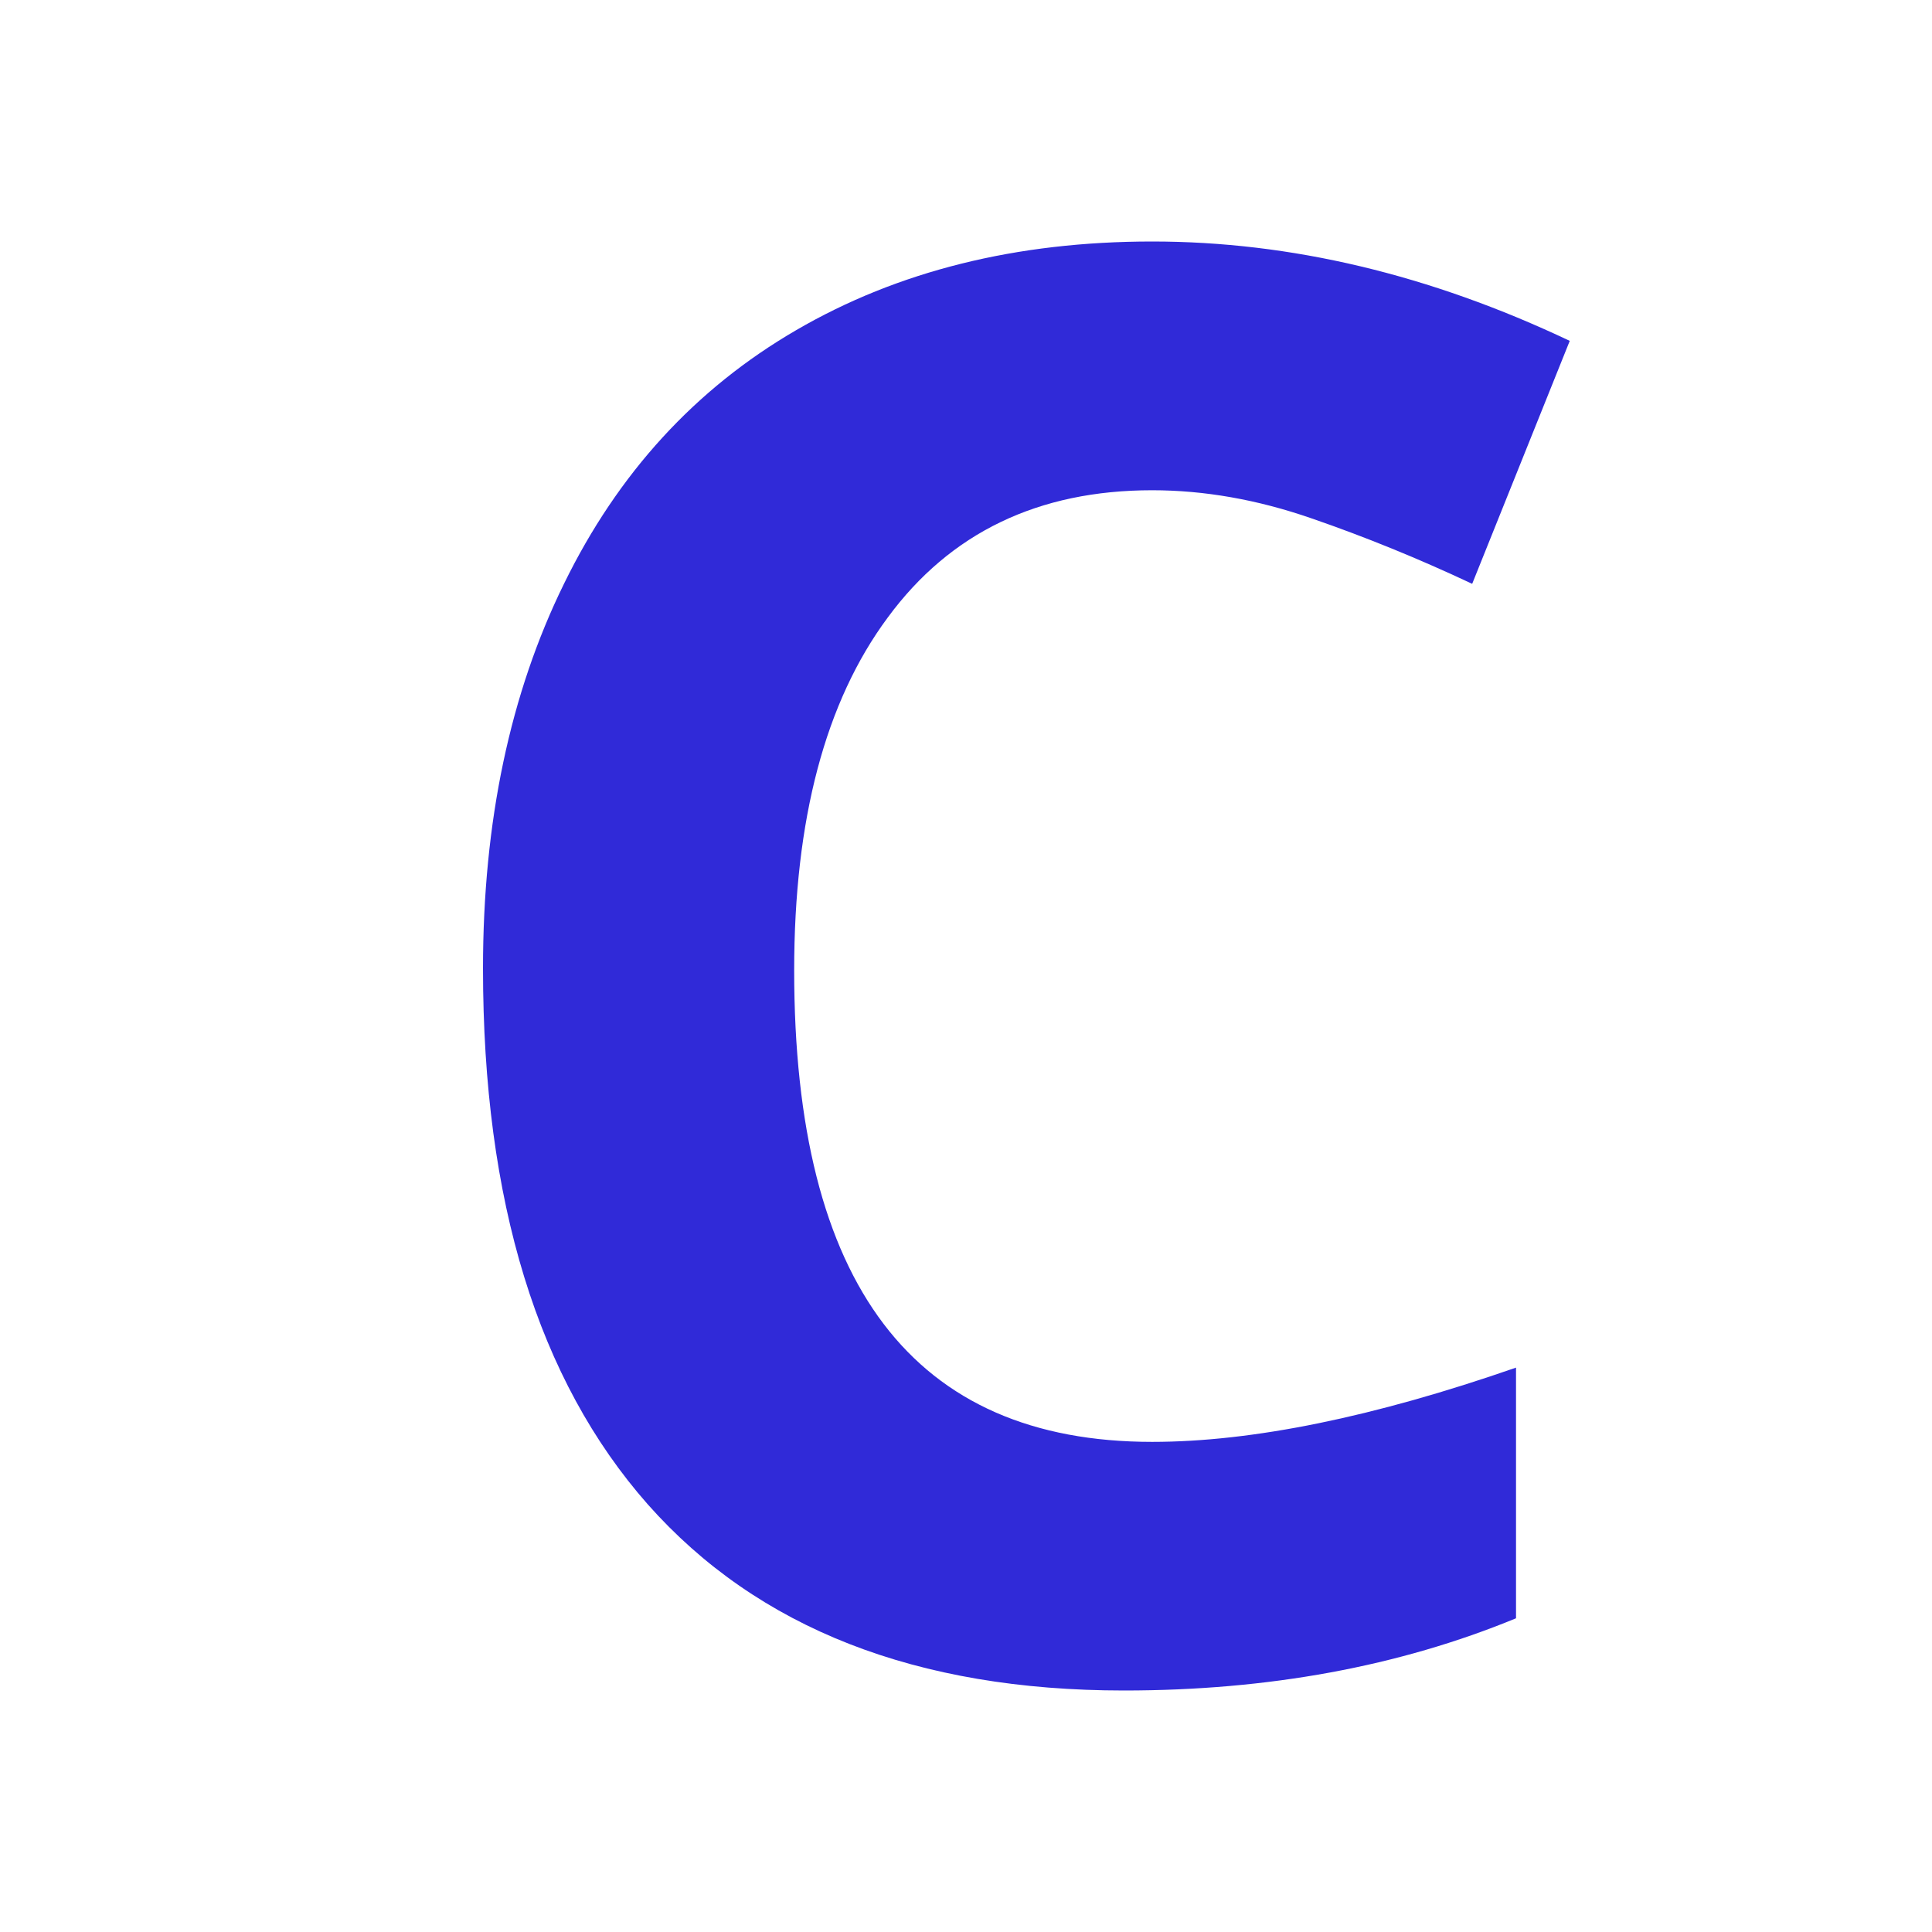 <svg width="16" height="16" viewBox="0 0 16 16" fill="none" xmlns="http://www.w3.org/2000/svg">
<rect width="16" height="16" fill="white"/>
<path d="M7.352 5.114C7.869 4.411 8.599 4.06 9.542 4.06C9.972 4.06 10.412 4.137 10.859 4.292C11.306 4.446 11.75 4.627 12.192 4.835L13 2.823C11.842 2.274 10.689 2 9.542 2C8.417 2 7.434 2.245 6.594 2.734C5.759 3.219 5.118 3.919 4.671 4.834C4.224 5.744 4 6.806 4 8.02C4 9.947 4.455 11.427 5.365 12.459C6.276 13.486 7.59 14 9.308 14C10.504 14 11.586 13.801 12.555 13.402V11.326C11.376 11.736 10.371 11.941 9.542 11.941C7.565 11.941 6.577 10.639 6.577 8.036C6.577 6.785 6.835 5.811 7.352 5.114Z" fill="#302AD8"/>
</svg>